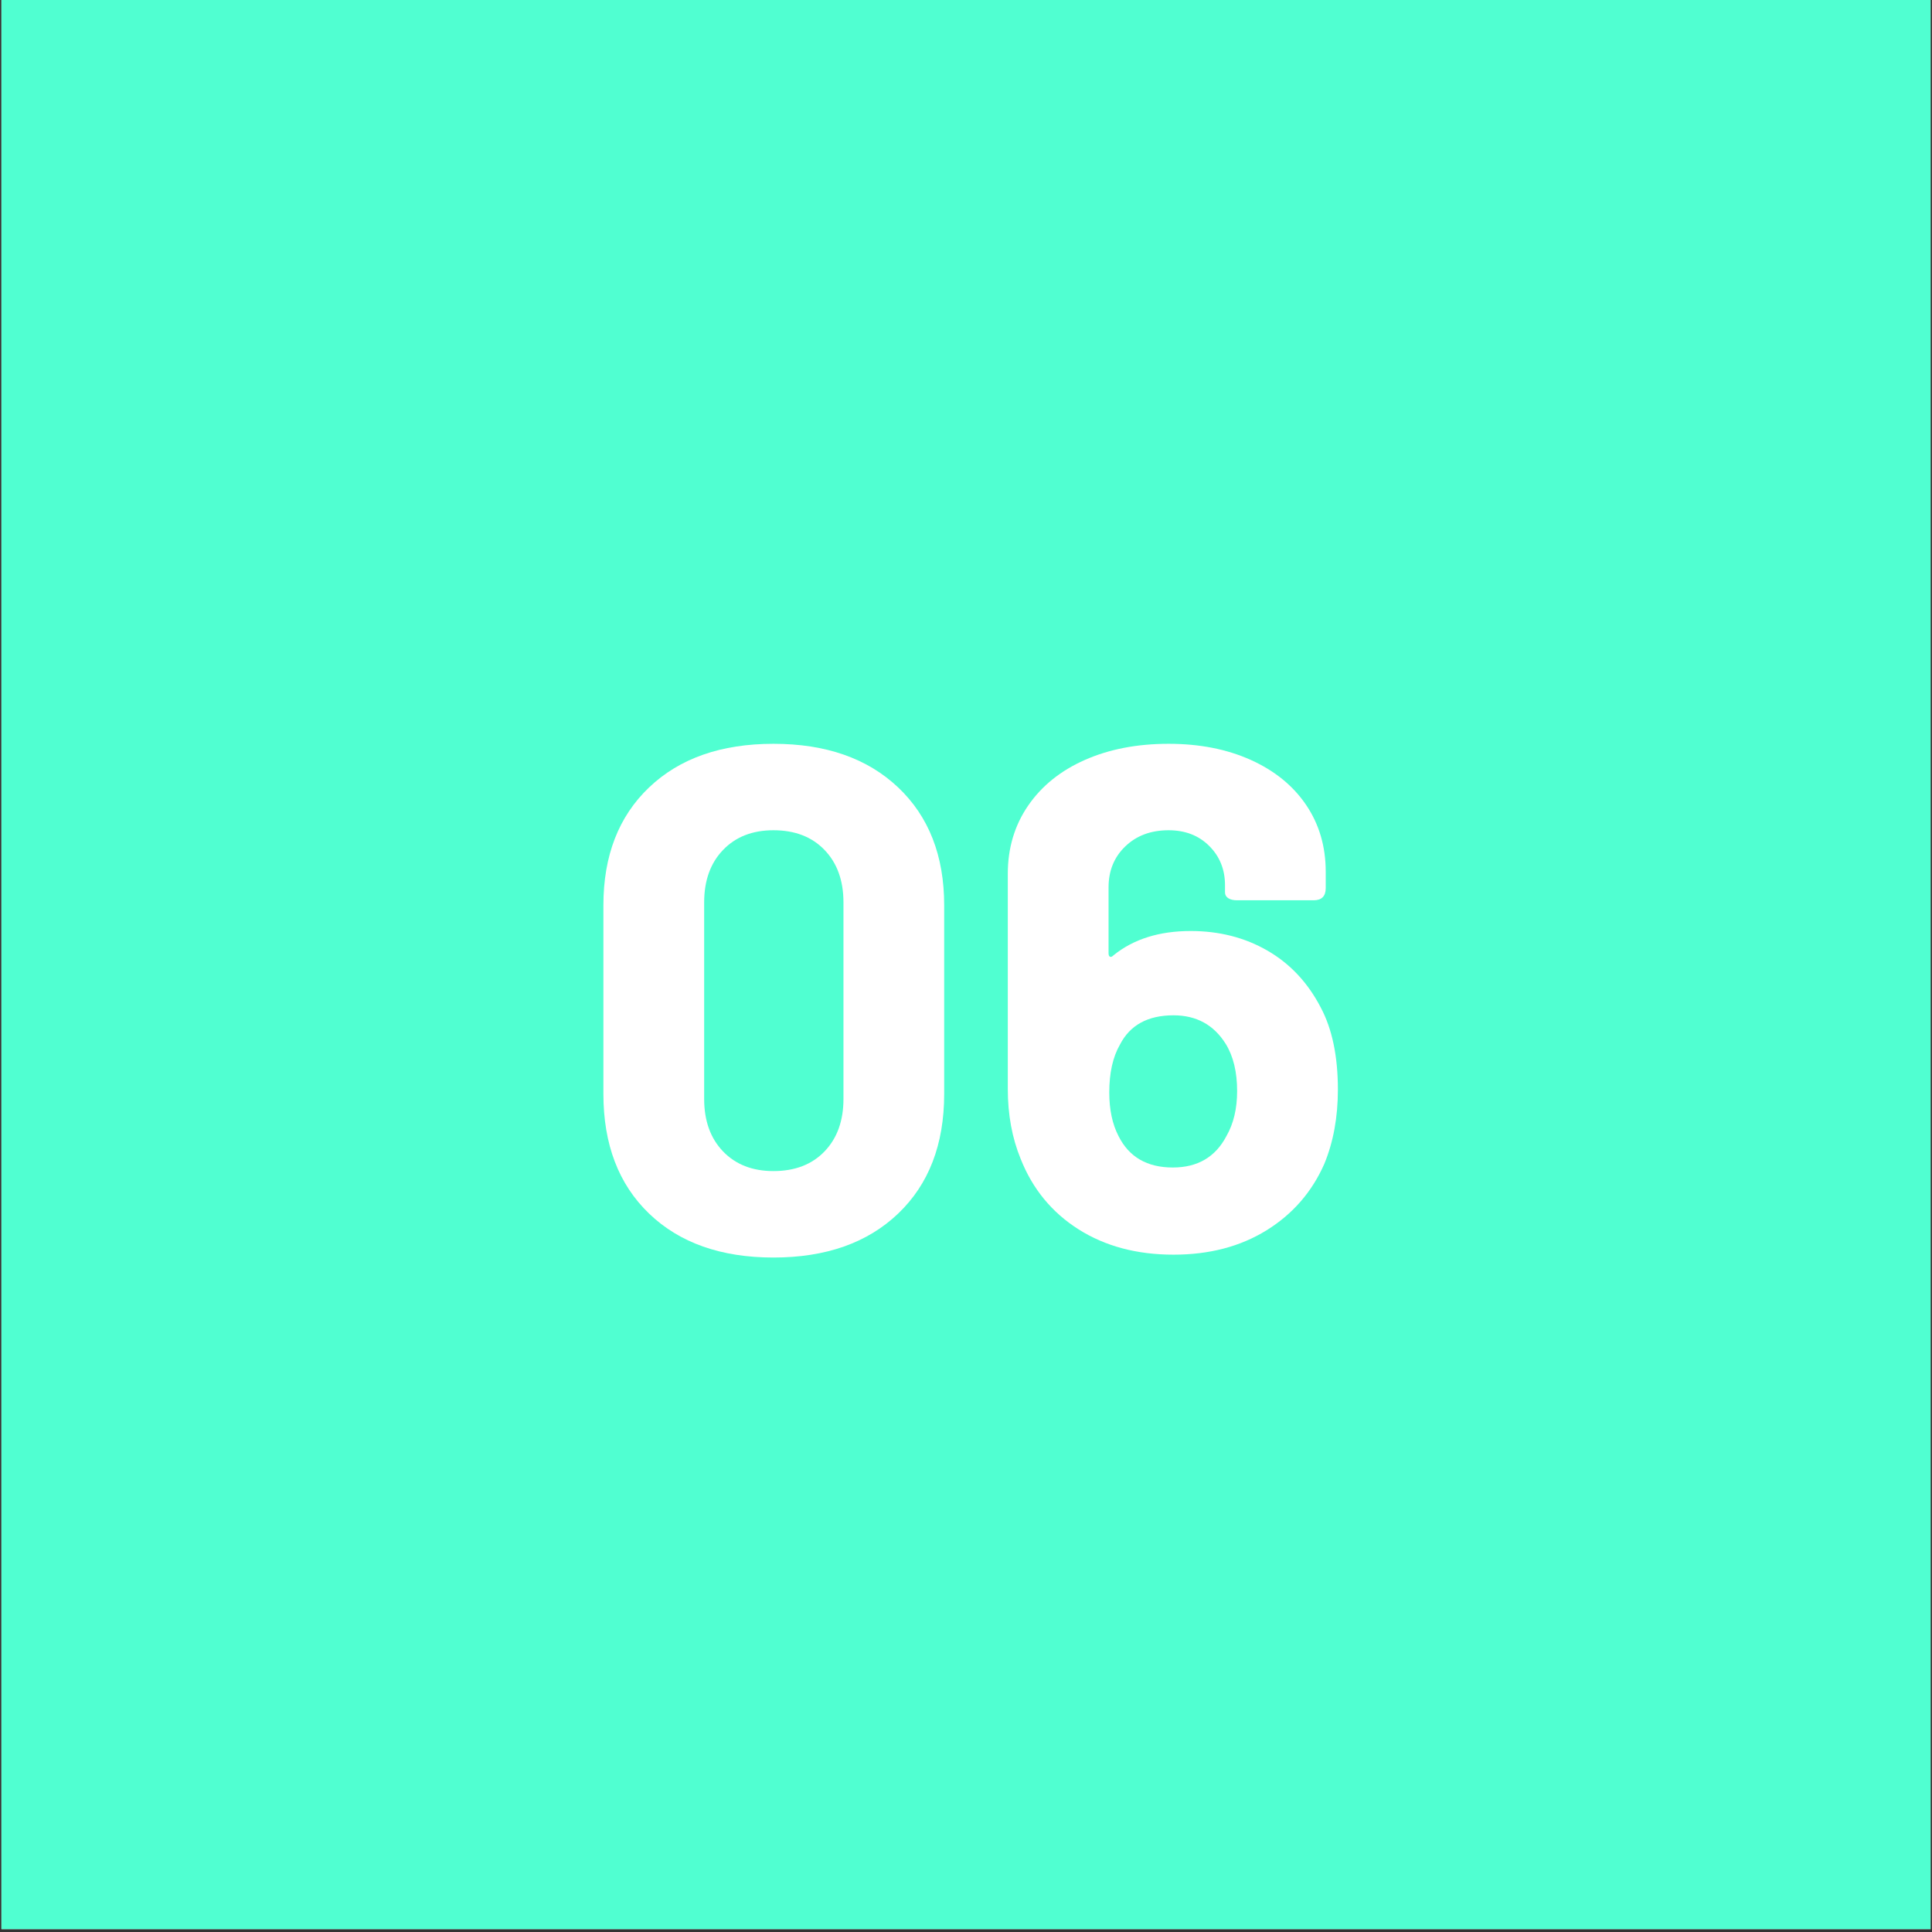 <svg xmlns="http://www.w3.org/2000/svg" xmlns:xlink="http://www.w3.org/1999/xlink" width="900" zoomAndPan="magnify" viewBox="0 0 675 675" height="900" preserveAspectRatio="xMidYMid meet" version="1.0"><rect x="0" y="0" width="675" height="675" fill="#333333" stroke="none"/><defs><g/><clipPath id="36bf1e67b0"><path d="M 0.5 0 L 674.5 0 L 674.5 674 L 0.5 674 Z M 0.5 0 " clip-rule="nonzero"/></clipPath></defs><g clip-path="url(#36bf1e67b0)"><path fill="#ffffff" d="M 0.5 0 L 674.5 0 L 674.5 674 L 0.5 674 Z M 0.5 0 " fill-opacity="1" fill-rule="nonzero"/><path fill="#50ffd1" d="M 0.5 0 L 674.5 0 L 674.5 674 L 0.5 674 Z M 0.5 0 " fill-opacity="1" fill-rule="nonzero"/></g><g fill="#ffffff" fill-opacity="1"><g transform="translate(199.33, 436.603)"><g><path d="M 70.891 2.75 C 52.586 2.75 38.109 -2.363 27.453 -12.594 C 16.805 -22.832 11.484 -36.773 11.484 -54.422 L 11.484 -120.312 C 11.484 -137.625 16.805 -151.352 27.453 -161.5 C 38.109 -171.656 52.586 -176.734 70.891 -176.734 C 89.203 -176.734 103.723 -171.656 114.453 -161.5 C 125.18 -151.352 130.547 -137.625 130.547 -120.312 L 130.547 -54.422 C 130.547 -36.773 125.18 -22.832 114.453 -12.594 C 103.723 -2.363 89.203 2.75 70.891 2.75 Z M 70.891 -27.453 C 78.379 -27.453 84.328 -29.738 88.734 -34.312 C 93.148 -38.895 95.359 -45.016 95.359 -52.672 L 95.359 -121.312 C 95.359 -128.969 93.148 -135.082 88.734 -139.656 C 84.328 -144.238 78.379 -146.531 70.891 -146.531 C 63.566 -146.531 57.703 -144.238 53.297 -139.656 C 48.891 -135.082 46.688 -128.969 46.688 -121.312 L 46.688 -52.672 C 46.688 -45.016 48.891 -38.895 53.297 -34.312 C 57.703 -29.738 63.566 -27.453 70.891 -27.453 Z M 70.891 -27.453 "/></g></g></g><g fill="#ffffff" fill-opacity="1"><g transform="translate(341.617, 436.603)"><g><path d="M 119.812 -84.625 C 123.812 -77.133 125.812 -67.566 125.812 -55.922 C 125.812 -46.266 124.227 -37.609 121.062 -29.953 C 116.738 -20.141 110 -12.398 100.844 -6.734 C 91.695 -1.078 80.879 1.75 68.391 1.75 C 55.578 1.75 44.508 -1.203 35.188 -7.109 C 25.875 -13.016 19.141 -21.211 14.984 -31.703 C 11.984 -39.023 10.484 -47.18 10.484 -56.172 L 10.484 -131.297 C 10.484 -140.285 12.852 -148.234 17.594 -155.141 C 22.344 -162.047 28.957 -167.367 37.438 -171.109 C 45.926 -174.859 55.664 -176.734 66.656 -176.734 C 77.469 -176.734 87.035 -174.859 95.359 -171.109 C 103.68 -167.367 110.129 -162.129 114.703 -155.391 C 119.273 -148.648 121.562 -140.867 121.562 -132.047 L 121.562 -126.312 C 121.562 -123.477 120.148 -122.062 117.328 -122.062 L 90.609 -122.062 C 89.273 -122.062 88.234 -122.312 87.484 -122.812 C 86.742 -123.312 86.375 -123.977 86.375 -124.812 L 86.375 -127.312 C 86.375 -132.801 84.539 -137.375 80.875 -141.031 C 77.219 -144.695 72.477 -146.531 66.656 -146.531 C 60.488 -146.531 55.453 -144.656 51.547 -140.906 C 47.641 -137.164 45.688 -132.383 45.688 -126.562 L 45.688 -103.594 C 45.688 -102.926 45.852 -102.508 46.188 -102.344 C 46.52 -102.176 46.93 -102.344 47.422 -102.844 C 54.41 -108.5 63.398 -111.328 74.391 -111.328 C 84.367 -111.328 93.312 -109.039 101.219 -104.469 C 109.125 -99.895 115.32 -93.281 119.812 -84.625 Z M 86.875 -39.688 C 89.363 -44.02 90.609 -49.266 90.609 -55.422 C 90.609 -62.078 89.281 -67.566 86.625 -71.891 C 82.457 -78.547 76.379 -81.875 68.391 -81.875 C 59.41 -81.875 53.172 -78.461 49.672 -71.641 C 47.18 -67.316 45.938 -61.742 45.938 -54.922 C 45.938 -48.93 47.016 -43.852 49.172 -39.688 C 52.836 -32.363 59.16 -28.703 68.141 -28.703 C 76.797 -28.703 83.039 -32.363 86.875 -39.688 Z M 86.875 -39.688 "/></g></g></g></svg>